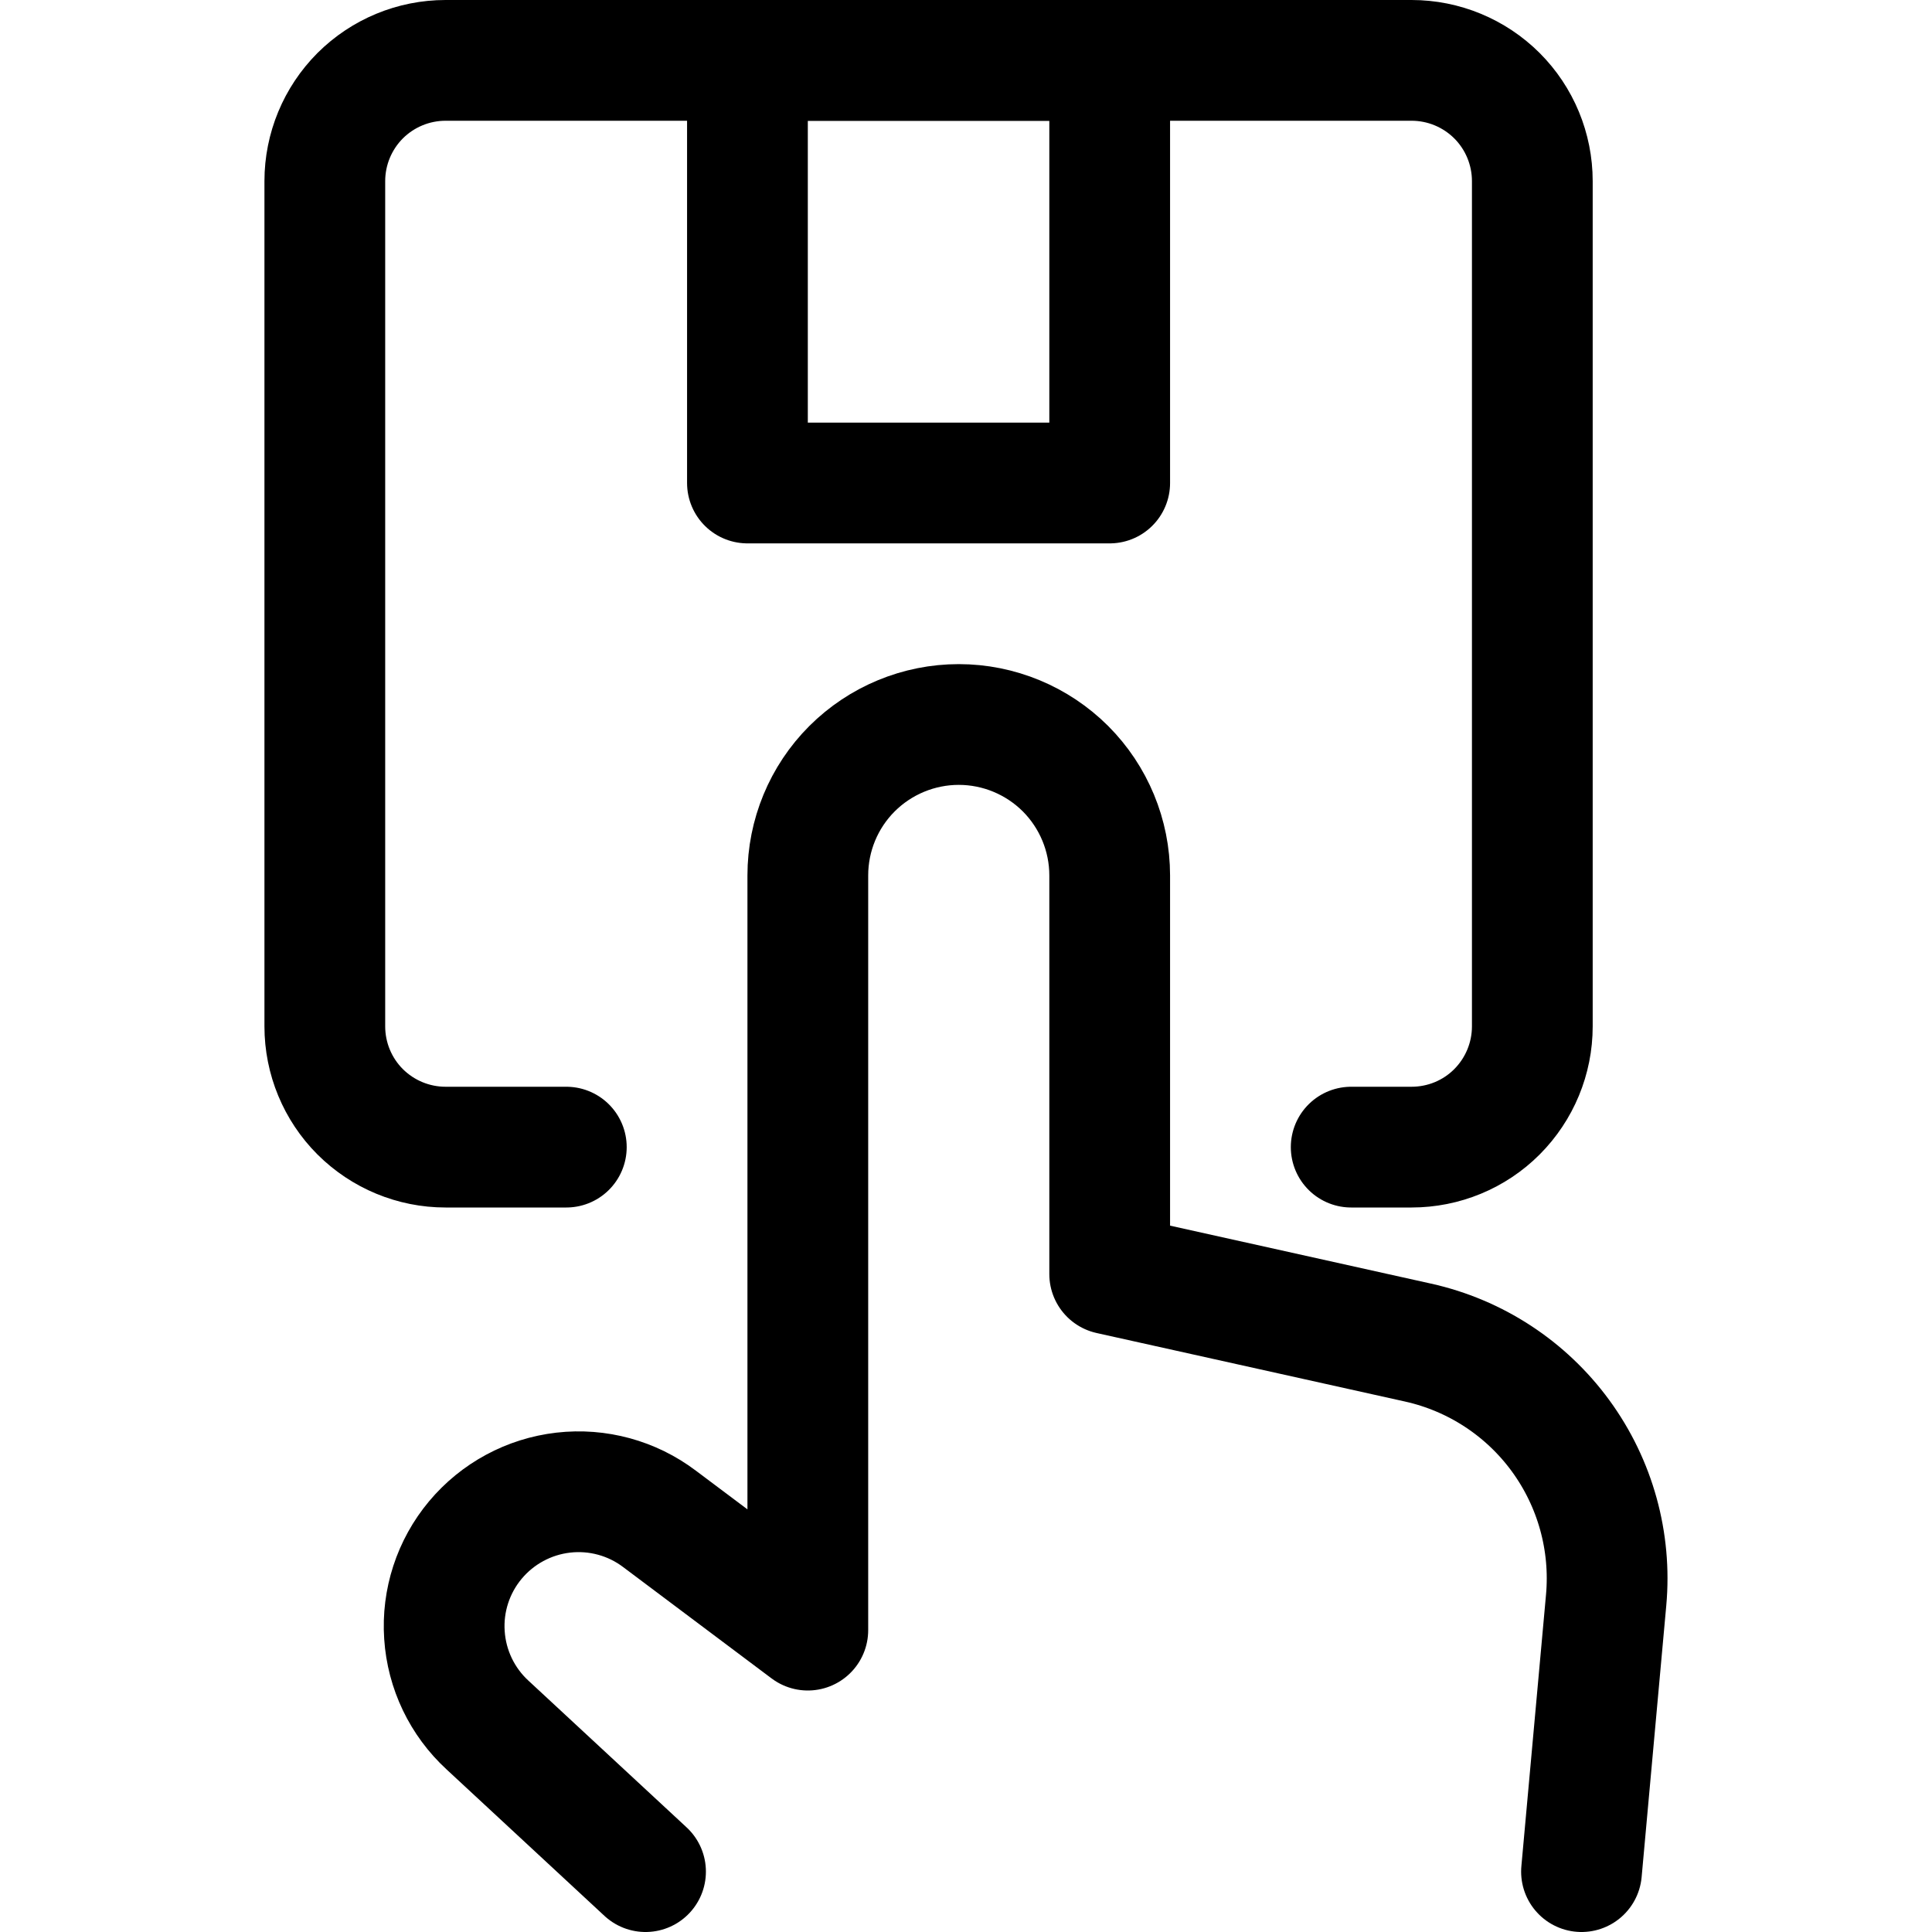 <svg xmlns="http://www.w3.org/2000/svg" fill="none" viewBox="0 0 24 24" id="Shipment-Touch--Streamline-Ultimate"><desc>Shipment Touch Streamline Icon: https://streamlinehq.com</desc><path stroke="#000000" stroke-linecap="round" stroke-linejoin="round" d="m19.646 23.25 0.306 -3.372c0.066 -0.726 -0.135 -1.452 -0.565 -2.041 -0.43 -0.589 -1.06 -1.001 -1.772 -1.159l-3.83 -0.851v-4.952c0 -0.497 -0.198 -0.974 -0.549 -1.326C12.884 9.198 12.407 9 11.91 9c-0.497 0 -0.974 0.198 -1.326 0.549 -0.352 0.352 -0.549 0.829 -0.549 1.326v9.375l-1.841 -1.381c-0.342 -0.259 -0.771 -0.376 -1.197 -0.327 -0.426 0.049 -0.817 0.26 -1.092 0.589 -0.275 0.329 -0.413 0.752 -0.384 1.18 0.028 0.428 0.22 0.829 0.536 1.119l1.962 1.82" stroke-width="1.5"></path><path stroke="#000000" stroke-linecap="round" stroke-linejoin="round" d="M7.035 14.25h-1.5c-0.398 0 -0.779 -0.158 -1.061 -0.439 -0.281 -0.281 -0.439 -0.663 -0.439 -1.061V2.25c0 -0.398 0.158 -0.779 0.439 -1.061C4.756 0.908 5.137 0.75 5.535 0.75H17.535c0.398 0 0.779 0.158 1.061 0.439 0.281 0.281 0.439 0.663 0.439 1.061v10.5c0 0.398 -0.158 0.779 -0.439 1.061s-0.663 0.439 -1.061 0.439h-0.75" stroke-width="1.5"></path><path stroke="#000000" stroke-linecap="round" stroke-linejoin="round" d="M9.285 0.75H13.785V6H9.285V0.75Z" stroke-width="1.5"></path></svg>